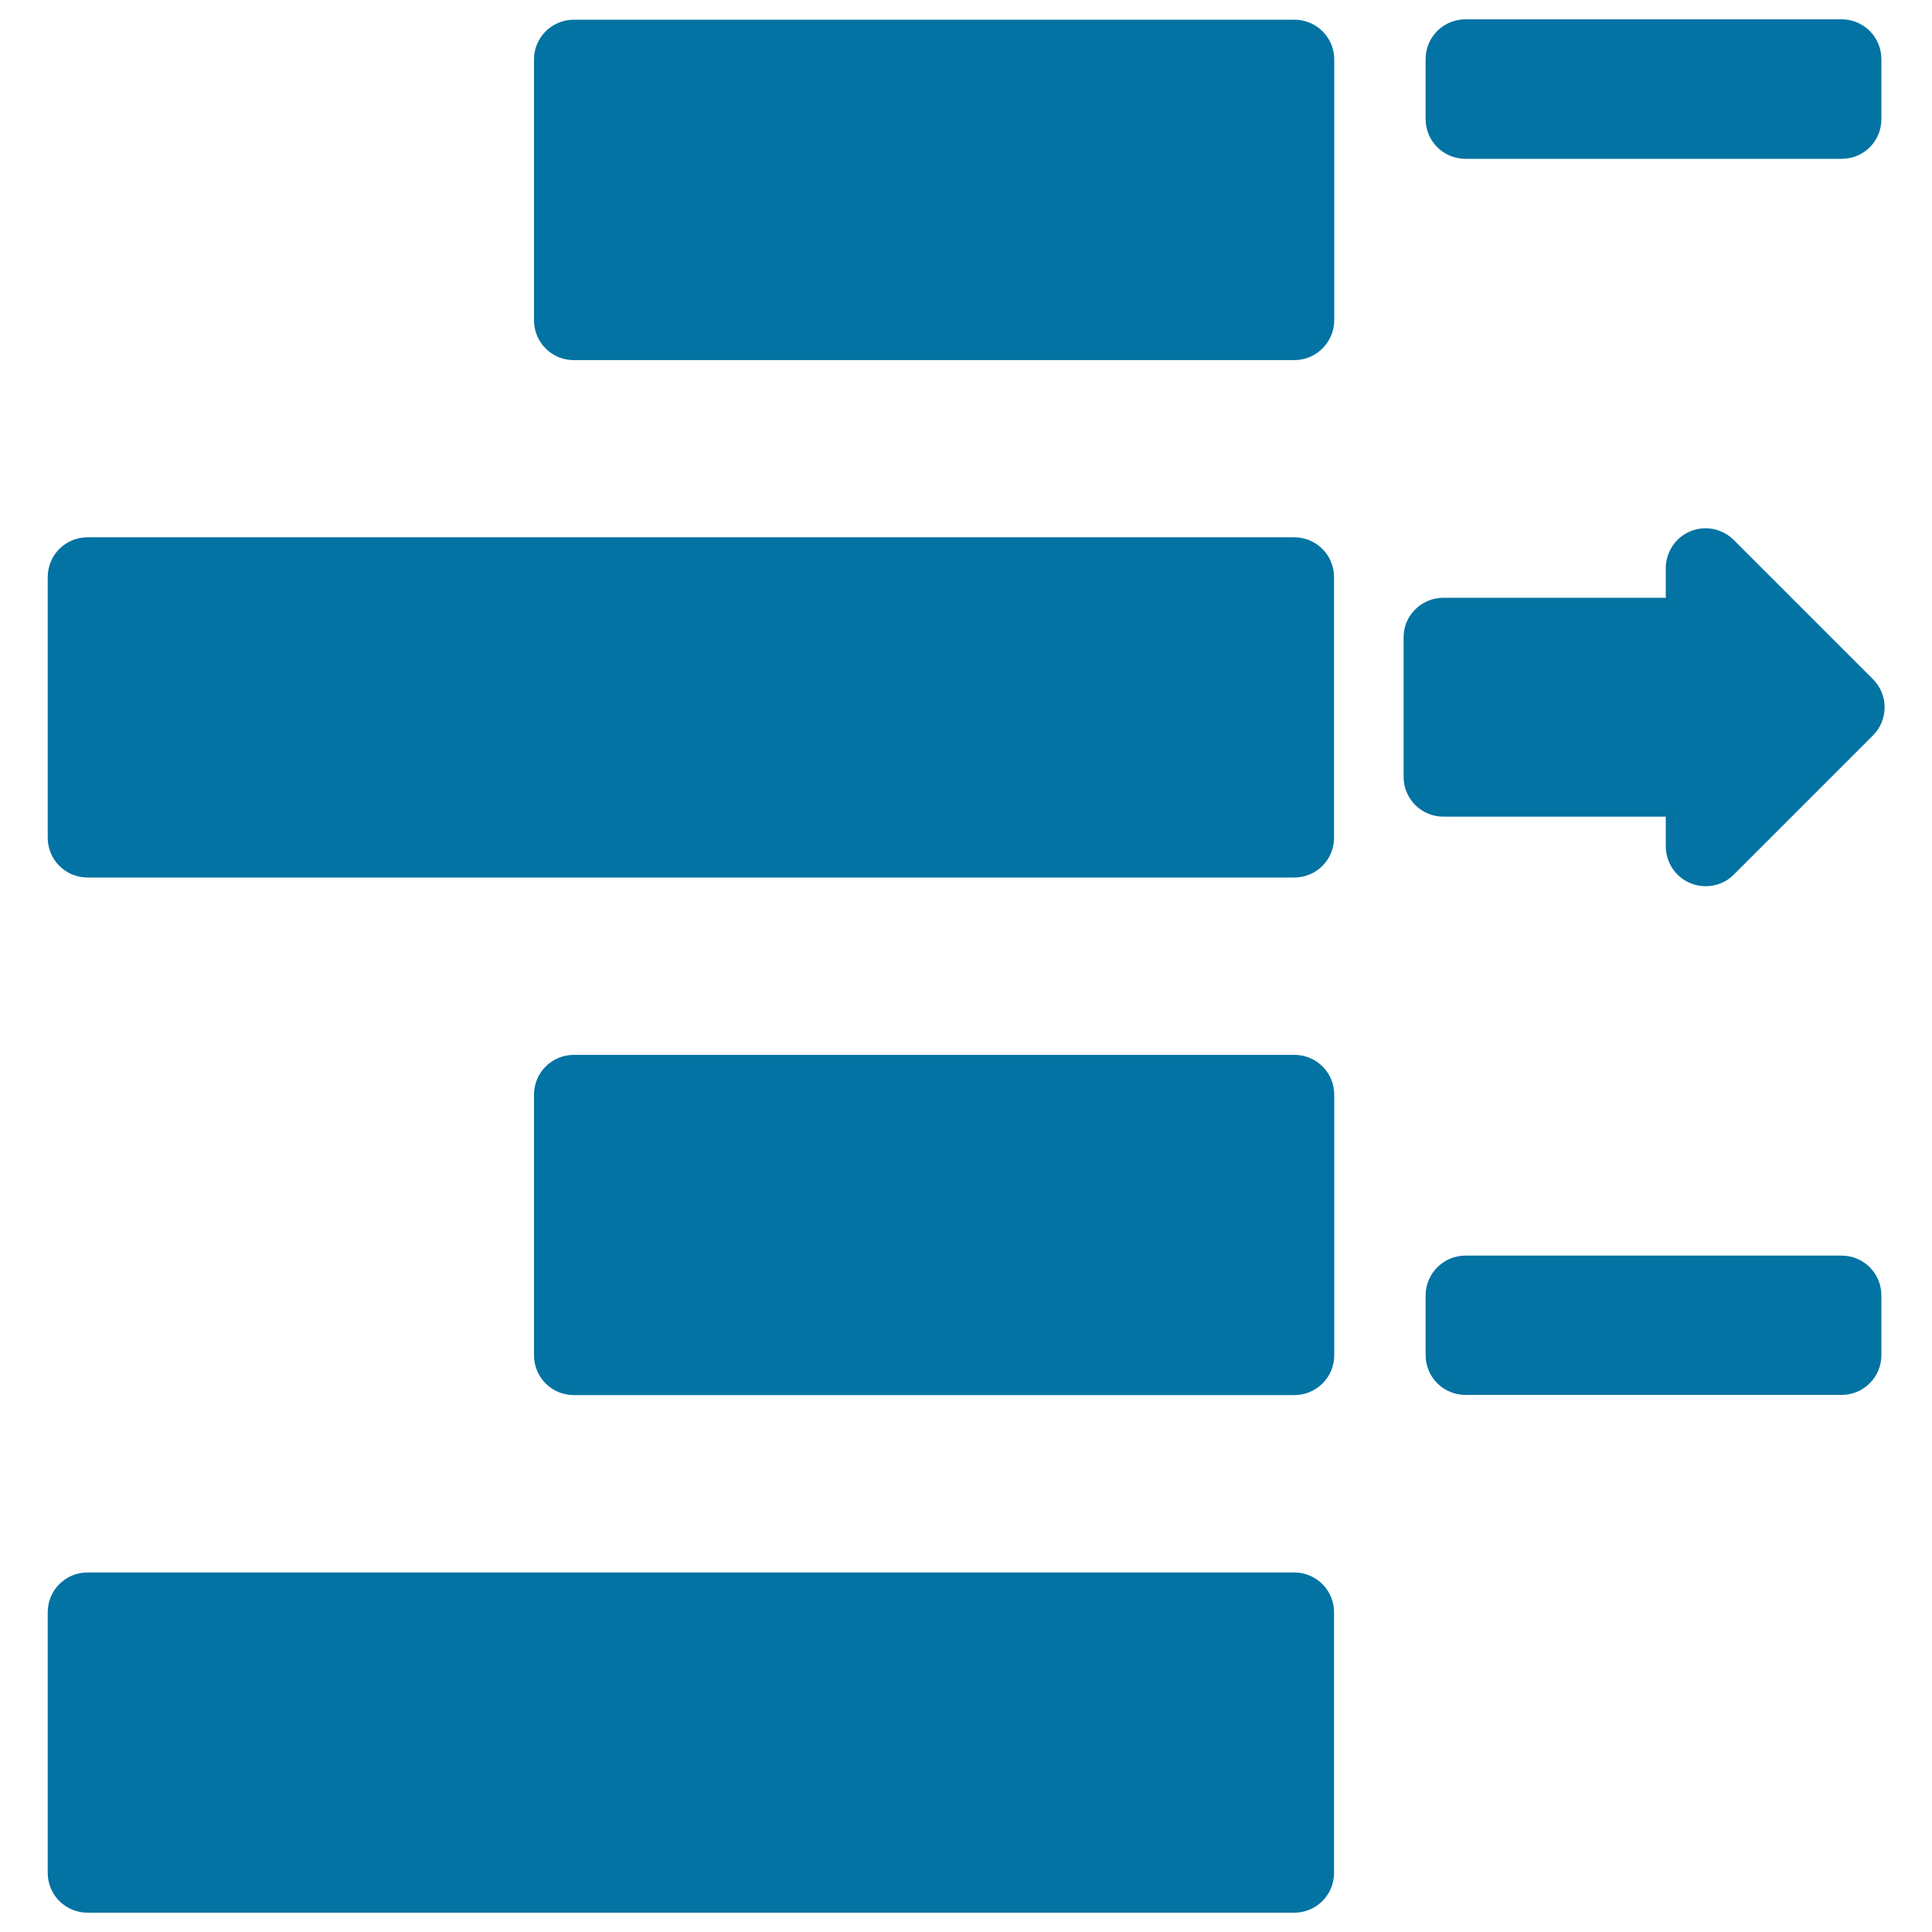 <svg xmlns="http://www.w3.org/2000/svg" viewBox="0 0 1000 1000" style="fill:#0273a2">
<title>Right Pagination svg icon</title>
<g><g><path d="M669.9,186.4H297c-11.4,0-20.6-9.2-20.6-20.6V30.8c0-11.4,9.2-20.6,20.6-20.6h373c11.4,0,20.6,9.2,20.6,20.6v134.9C690.6,177.1,681.3,186.4,669.9,186.4z"/><path d="M45.3,278.1h624.6c11.4,0,20.6,9.2,20.6,20.6v134.9c0,11.4-9.2,20.6-20.6,20.6H45.3c-11.4,0-20.6-9.2-20.6-20.6V298.7C24.7,287.3,33.9,278.1,45.3,278.1z"/><path d="M669.9,722.1H297c-11.4,0-20.6-9.2-20.6-20.6V566.6c0-11.4,9.2-20.6,20.6-20.6h373c11.4,0,20.6,9.2,20.6,20.6v134.9C690.6,712.9,681.3,722.1,669.9,722.1z"/><path d="M45.3,813.9h624.6c11.4,0,20.6,9.2,20.6,20.6v134.9c0,11.4-9.2,20.6-20.6,20.6H45.3c-11.4,0-20.6-9.2-20.6-20.6V834.5C24.7,823.1,33.9,813.9,45.3,813.9z"/><path d="M747.1,309.4h115.1v-15.3c0-8.3,5-15.9,12.7-19.1c7.7-3.2,16.6-1.4,22.5,4.5l72,72c8.1,8.1,8.1,21.1,0,29.2l-72,72c-3.9,4-9.2,6-14.6,6c-2.7,0-5.4-0.5-7.9-1.6c-7.7-3.2-12.7-10.7-12.7-19.1v-15.3H747.1c-11.4,0-20.6-9.2-20.6-20.6v-72.2C726.4,318.7,735.7,309.4,747.1,309.4z"/><path d="M953.3,82.2H758.5c-11.4,0-20.6-9.2-20.6-20.6V30.6c0-11.4,9.2-20.6,20.6-20.6h194.7c11.4,0,20.6,9.2,20.6,20.6v30.9C973.9,73,964.7,82.2,953.3,82.2z"/><path d="M758.5,649.9h194.7c11.4,0,20.6,9.2,20.6,20.6v30.9c0,11.4-9.2,20.6-20.6,20.6H758.5c-11.4,0-20.6-9.2-20.6-20.6v-30.9C737.9,659.2,747.1,649.9,758.5,649.9z"/></g></g>
</svg>